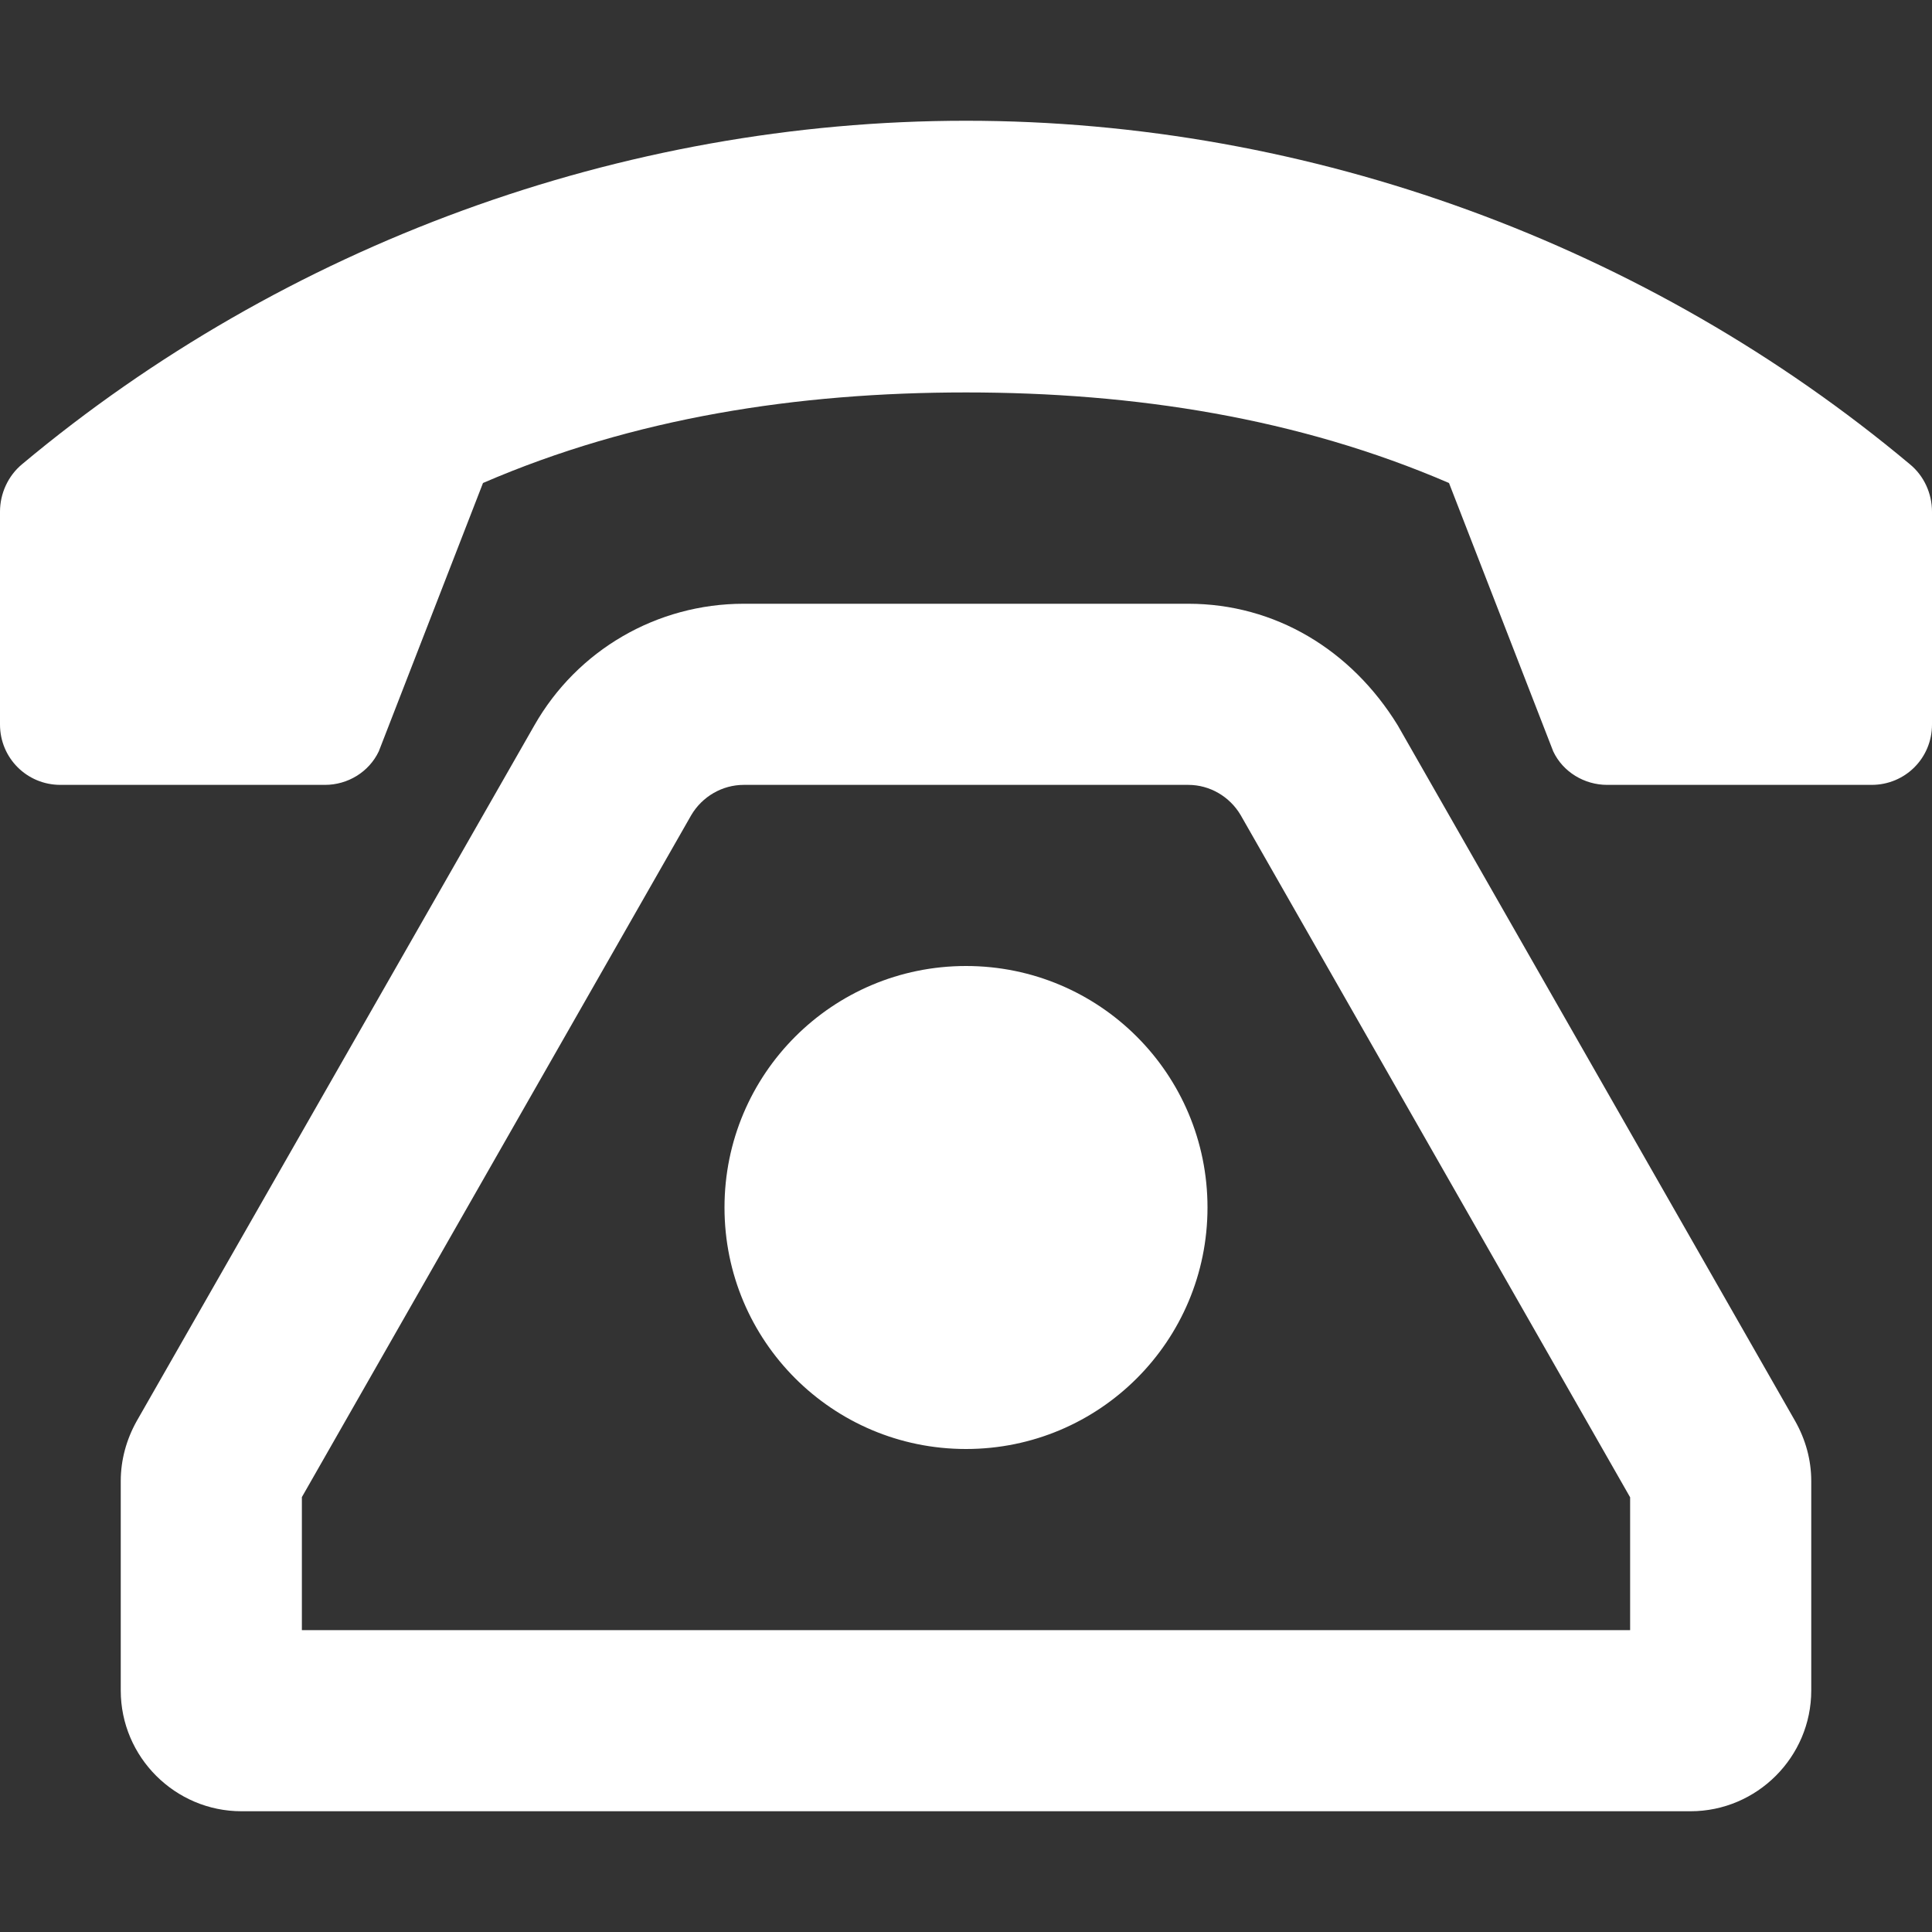 <svg fill="currentColor" xmlns="http://www.w3.org/2000/svg" viewBox="0 0 512 512"><rect x="0" y="0" width="512" height="512" fill="#333333" stroke="none"/><path d="M370.4 192.2C358.1 172.2 337.9 160 314.9 160H197.1c-23 0-44.12 12.25-55.5 32.25l-105.4 184.4C33.5 381.5 32 386.9 32 392.5V448c0 17.62 14.38 32 32 32h384c17.62 0 32-14.38 32-32v-55.5c0-5.625-1.5-11-4.25-15.88L370.4 192.2zM432 432h-352v-35.25L183.2 216C186.1 211.1 191.4 208 197.1 208h117.8c5.75 0 11 3.125 13.88 8L432 396.8V432zM256 256c-35.38 0-64 28.62-64 64s28.62 64 64 64s64-28.62 64-64S291.4 256 256 256zM506.1 123C436.8 65 347.4 32 256 32S75.25 65 5.875 123C2.125 126.1 0 130.8 0 135.6V192c0 8.875 7.125 16 16 16h70.13c6 0 11.63-3.375 14.25-8.875L128 128c39.88-17.25 83.25-24 128-24S344.1 110.8 384 128l27.62 71.12C414.2 204.6 419.9 208 425.9 208H496C504.9 208 512 200.9 512 192V135.6C512 130.8 509.9 126.1 506.1 123z" fill="white"/></svg>